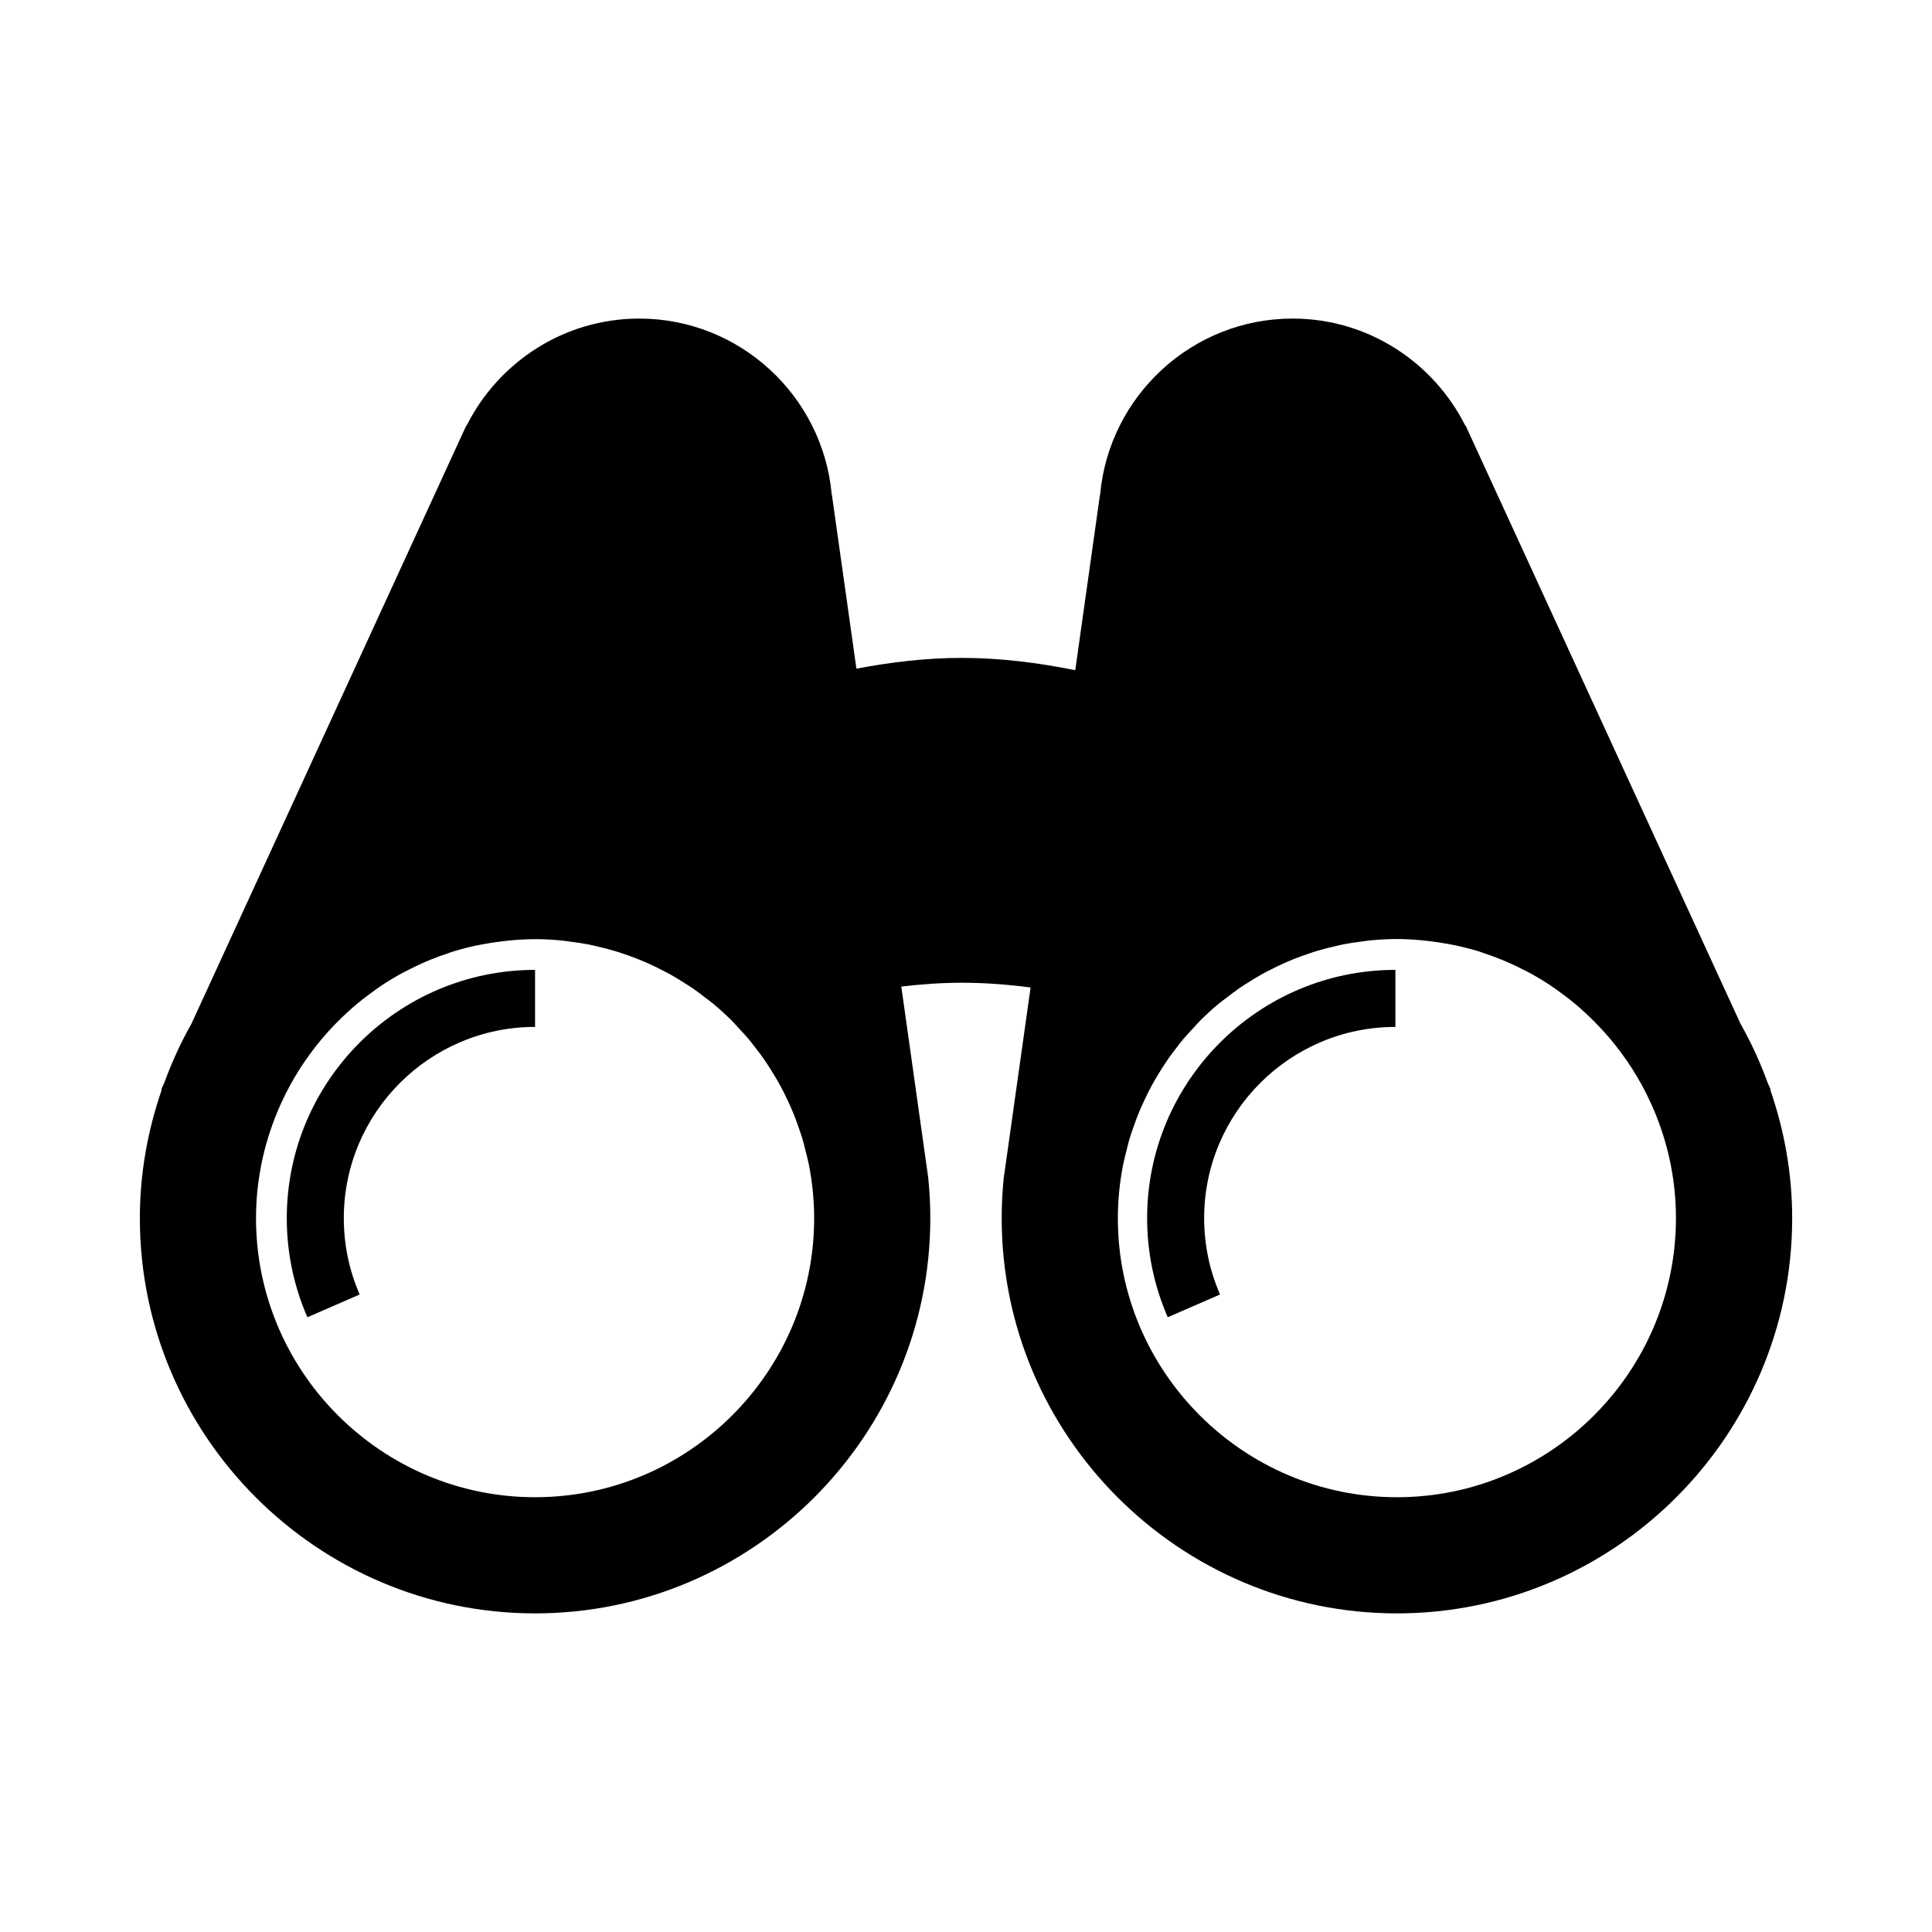 <?xml version="1.0" encoding="UTF-8"?>
<!-- The Best Svg Icon site in the world: iconSvg.co, Visit us! https://iconsvg.co -->
<svg fill="#000000" width="800px" height="800px" version="1.1" viewBox="144 144 512 512" xmlns="http://www.w3.org/2000/svg">
 <g fill-rule="evenodd">
  <path d="m613.11 432.74 0.145-0.016-0.754-1.637c-1.996-5.473-4.387-10.746-7.234-15.75l-72.875-158.57-0.082 0.016c-8.434-16.777-25.77-28.359-45.766-28.359-26.648 0-48.629 20.531-50.992 46.582l-0.031 0.004-6.566 46.598c-10.016-2.023-20.027-3.254-30.039-3.258-9.324-0.004-18.641 1.078-27.957 2.856l-6.516-46.195-0.031-0.004c-2.363-26.051-24.344-46.582-50.992-46.582-19.996 0-37.332 11.582-45.762 28.359l-0.086-0.016-72.863 158.59c-2.832 4.977-5.211 10.227-7.203 15.672l-0.777 1.688 0.152 0.023c-3.703 10.699-5.82 22.141-5.82 34.082 0 57.688 47.051 104.74 104.74 104.74 57.691 0 104.74-47.055 104.74-104.74 0-3.562-0.188-7.078-0.535-10.555h0.012l-0.016-0.105c-0.004-0.07-0.02-0.137-0.031-0.207l-7.117-50.508c5.356-0.637 10.715-1.012 16.078-1.012 6.062 0 12.121 0.457 18.184 1.258l-7.082 50.266c-0.012 0.07-0.031 0.137-0.031 0.207l-0.031 0.102h0.012c-0.344 3.473-0.527 6.992-0.527 10.555 0 57.688 47.047 104.74 104.74 104.74 57.691 0 104.75-47.055 104.75-104.74-0.004-11.941-2.117-23.383-5.828-34.086zm-327.31 108.04c-40.734 0-73.953-33.223-73.953-73.953 0-10.844 2.414-21.125 6.637-30.422h0.004c1.441-3.176 3.102-6.227 4.957-9.145 0.023-0.031 0.039-0.066 0.066-0.102 0.836-1.309 1.723-2.578 2.637-3.828 0.25-0.336 0.504-0.68 0.754-1.012 2.711-3.582 5.742-6.898 9.043-9.93 0.52-0.473 1.02-0.945 1.547-1.406 0.922-0.797 1.867-1.57 2.832-2.324 0.719-0.562 1.449-1.109 2.191-1.641 0.891-0.648 1.777-1.309 2.695-1.918 1.551-1.023 3.133-1.988 4.758-2.891 0.762-0.43 1.551-0.805 2.328-1.203 1.152-0.59 2.316-1.16 3.5-1.691 0.777-0.348 1.562-0.691 2.359-1.008 1.465-0.594 2.961-1.145 4.481-1.641 0.508-0.172 0.996-0.367 1.512-0.523 2.012-0.621 4.07-1.137 6.152-1.582 0.625-0.137 1.258-0.242 1.891-0.359 1.613-0.301 3.246-0.551 4.887-0.746 0.66-0.082 1.316-0.16 1.977-0.223 2.227-0.207 4.481-0.344 6.762-0.344 2.41 0 4.781 0.137 7.129 0.363 0.777 0.074 1.535 0.211 2.301 0.312 1.562 0.203 3.113 0.414 4.641 0.711 0.902 0.176 1.785 0.398 2.664 0.605 1.367 0.316 2.719 0.656 4.055 1.047 0.926 0.273 1.832 0.574 2.746 0.883 1.254 0.422 2.5 0.883 3.727 1.367 0.91 0.363 1.812 0.742 2.711 1.145 1.18 0.523 2.336 1.098 3.481 1.684 0.883 0.449 1.762 0.891 2.621 1.371 1.125 0.637 2.207 1.32 3.293 2.004 0.82 0.523 1.656 1.02 2.453 1.57 1.113 0.762 2.168 1.594 3.234 2.414 0.715 0.555 1.457 1.066 2.152 1.648 1.629 1.359 3.199 2.793 4.711 4.277 0.812 0.805 1.562 1.668 2.336 2.508 0.727 0.785 1.465 1.562 2.156 2.371 0.781 0.934 1.516 1.898 2.254 2.863 0.605 0.789 1.215 1.578 1.789 2.398 0.719 1.023 1.395 2.074 2.066 3.133 0.516 0.812 1.012 1.629 1.496 2.457 0.641 1.113 1.254 2.238 1.832 3.379 0.422 0.832 0.828 1.672 1.219 2.519 0.551 1.195 1.094 2.398 1.578 3.629 0.332 0.828 0.625 1.676 0.926 2.519 0.465 1.289 0.926 2.574 1.316 3.891 0.23 0.781 0.406 1.582 0.613 2.379 0.367 1.414 0.75 2.832 1.039 4.281 0.906 4.609 1.406 9.359 1.406 14.227-0.012 40.719-33.234 73.934-73.961 73.934zm228.39 0c-40.727 0-73.949-33.223-73.949-73.953 0-4.867 0.504-9.617 1.406-14.227 0.289-1.449 0.672-2.863 1.031-4.281 0.207-0.789 0.383-1.594 0.621-2.379 0.383-1.32 0.848-2.606 1.309-3.891 0.309-0.84 0.59-1.691 0.926-2.519 0.492-1.23 1.031-2.43 1.582-3.629 0.395-0.848 0.797-1.688 1.211-2.516 0.59-1.148 1.199-2.273 1.84-3.387 0.484-0.832 0.984-1.648 1.496-2.457 0.672-1.059 1.352-2.109 2.066-3.133 0.578-0.816 1.188-1.602 1.789-2.394 0.734-0.961 1.465-1.941 2.254-2.867 0.691-0.812 1.438-1.582 2.156-2.367 0.777-0.84 1.527-1.707 2.344-2.516 1.508-1.484 3.066-2.918 4.707-4.277 0.699-0.578 1.445-1.102 2.168-1.656 1.062-0.816 2.117-1.641 3.219-2.41 0.797-0.551 1.641-1.055 2.457-1.578 1.082-0.684 2.176-1.367 3.285-1.996 0.867-0.488 1.742-0.934 2.625-1.375 1.145-0.586 2.301-1.152 3.481-1.684 0.887-0.398 1.797-0.777 2.707-1.145 1.23-0.488 2.469-0.945 3.727-1.367 0.906-0.309 1.82-0.609 2.746-0.883 1.34-0.395 2.684-0.73 4.055-1.047 0.887-0.207 1.773-0.43 2.664-0.605 1.527-0.297 3.078-0.516 4.637-0.711 0.766-0.102 1.527-0.238 2.301-0.312 2.352-0.227 4.727-0.363 7.133-0.363 2.281 0 4.523 0.137 6.762 0.344 0.66 0.059 1.309 0.141 1.969 0.223 1.641 0.195 3.273 0.449 4.891 0.746 0.629 0.117 1.258 0.223 1.891 0.359 2.074 0.449 4.133 0.961 6.152 1.582 0.516 0.156 1.004 0.352 1.508 0.523 1.516 0.508 3.012 1.055 4.481 1.648 0.797 0.316 1.582 0.66 2.363 1.008 1.18 0.527 2.344 1.102 3.5 1.691 0.777 0.398 1.566 0.777 2.324 1.203 1.621 0.906 3.211 1.867 4.762 2.891 0.918 0.609 1.797 1.27 2.695 1.918 0.734 0.535 1.477 1.078 2.188 1.641 0.961 0.75 1.91 1.527 2.836 2.324 0.523 0.457 1.031 0.938 1.547 1.406 3.293 3.031 6.328 6.348 9.043 9.93 0.258 0.332 0.504 0.672 0.754 1.012 0.918 1.25 1.797 2.519 2.637 3.828 0.02 0.035 0.039 0.07 0.059 0.102 1.859 2.918 3.523 5.977 4.957 9.145h0.012c4.223 9.297 6.629 19.578 6.629 30.422 0 40.766-33.219 73.98-73.949 73.98z"/>
  <path d="m220 466.83c0 9.098 1.84 17.93 5.465 26.254l13.855-6.031c-2.793-6.41-4.207-13.215-4.207-20.223 0-27.953 22.738-50.688 50.684-50.688v-15.113c-36.285 0-65.797 29.516-65.797 65.801z"/>
  <path d="m448 466.83c0 9.082 1.84 17.914 5.461 26.254l13.863-6.031c-2.797-6.418-4.211-13.227-4.211-20.223 0-27.953 22.73-50.688 50.688-50.688v-15.113c-36.277 0-65.801 29.516-65.801 65.801z"/>
 </g>
</svg>